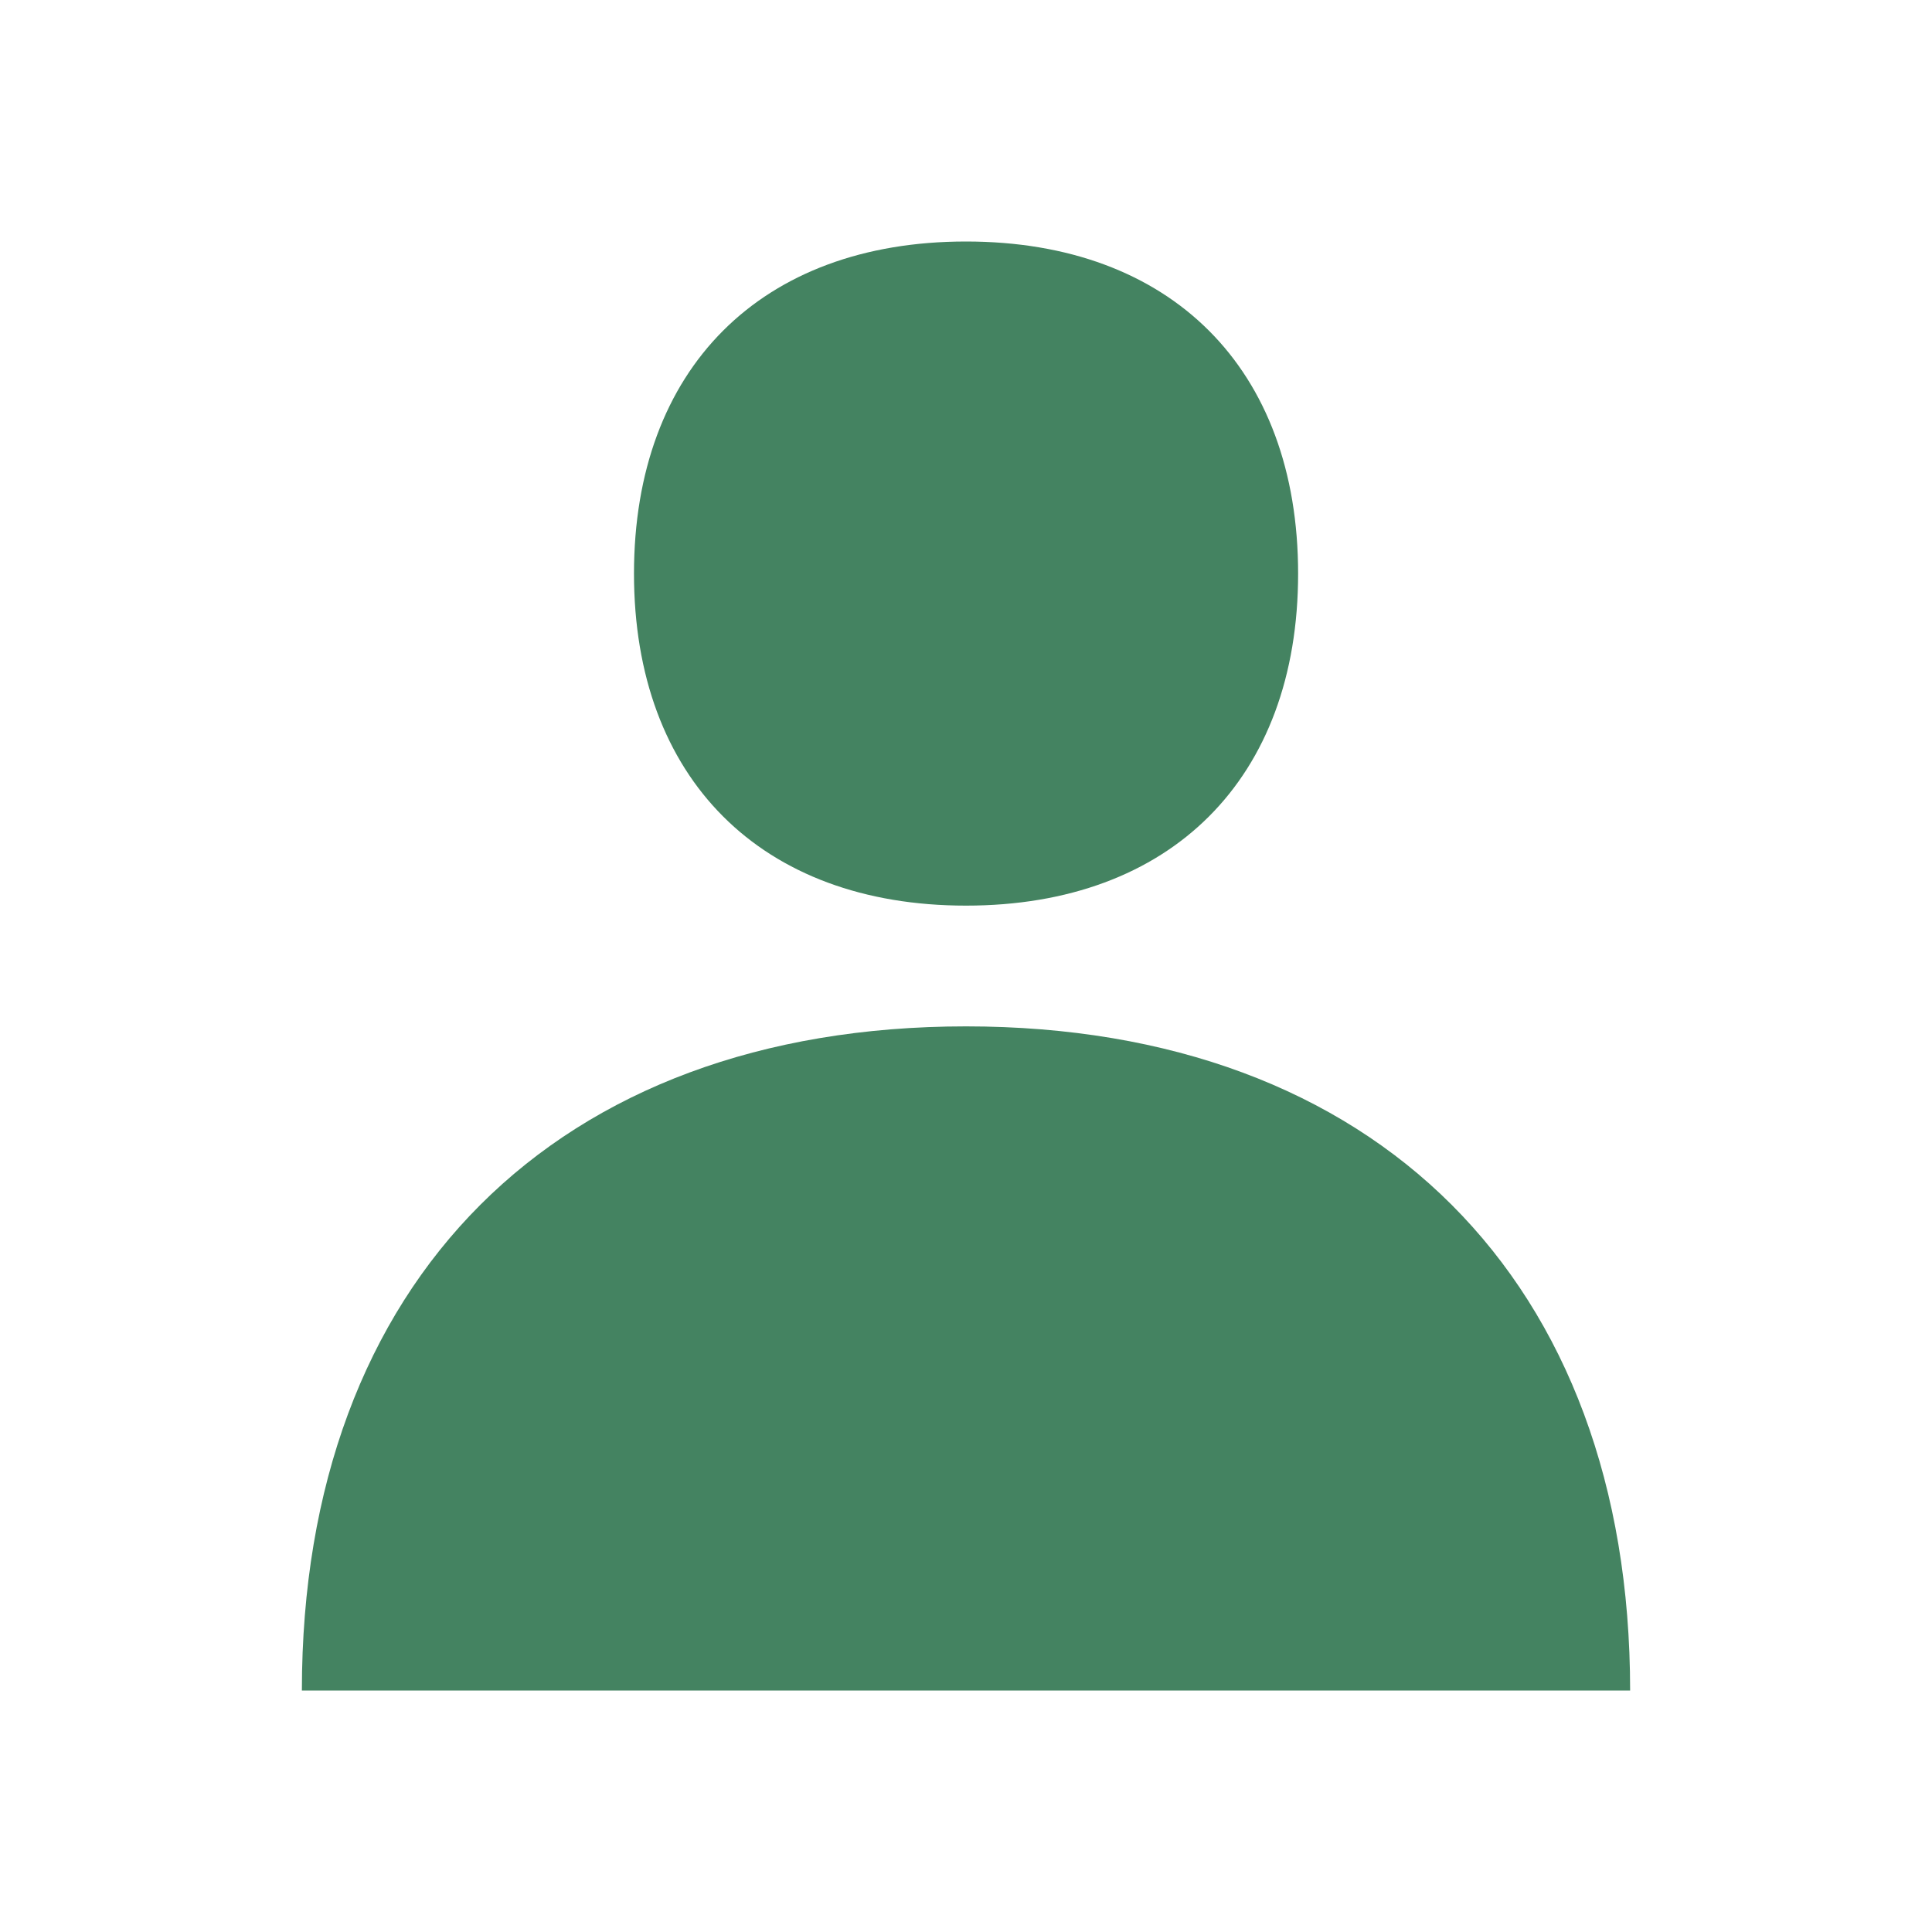 <svg xmlns="http://www.w3.org/2000/svg" viewBox="0 0 20 20" fill="#448361"><path d="M6.563 5.938C6.563 3.816 7.877 2.5 10 2.5s3.438 1.316 3.438 3.438S12.122 9.375 10 9.375 6.563 8.059 6.563 5.938M10 10.625c-4.24 0-6.875 2.634-6.875 6.875h13.75c0-4.24-2.634-6.875-6.875-6.875" fill="#448361"></path></svg>